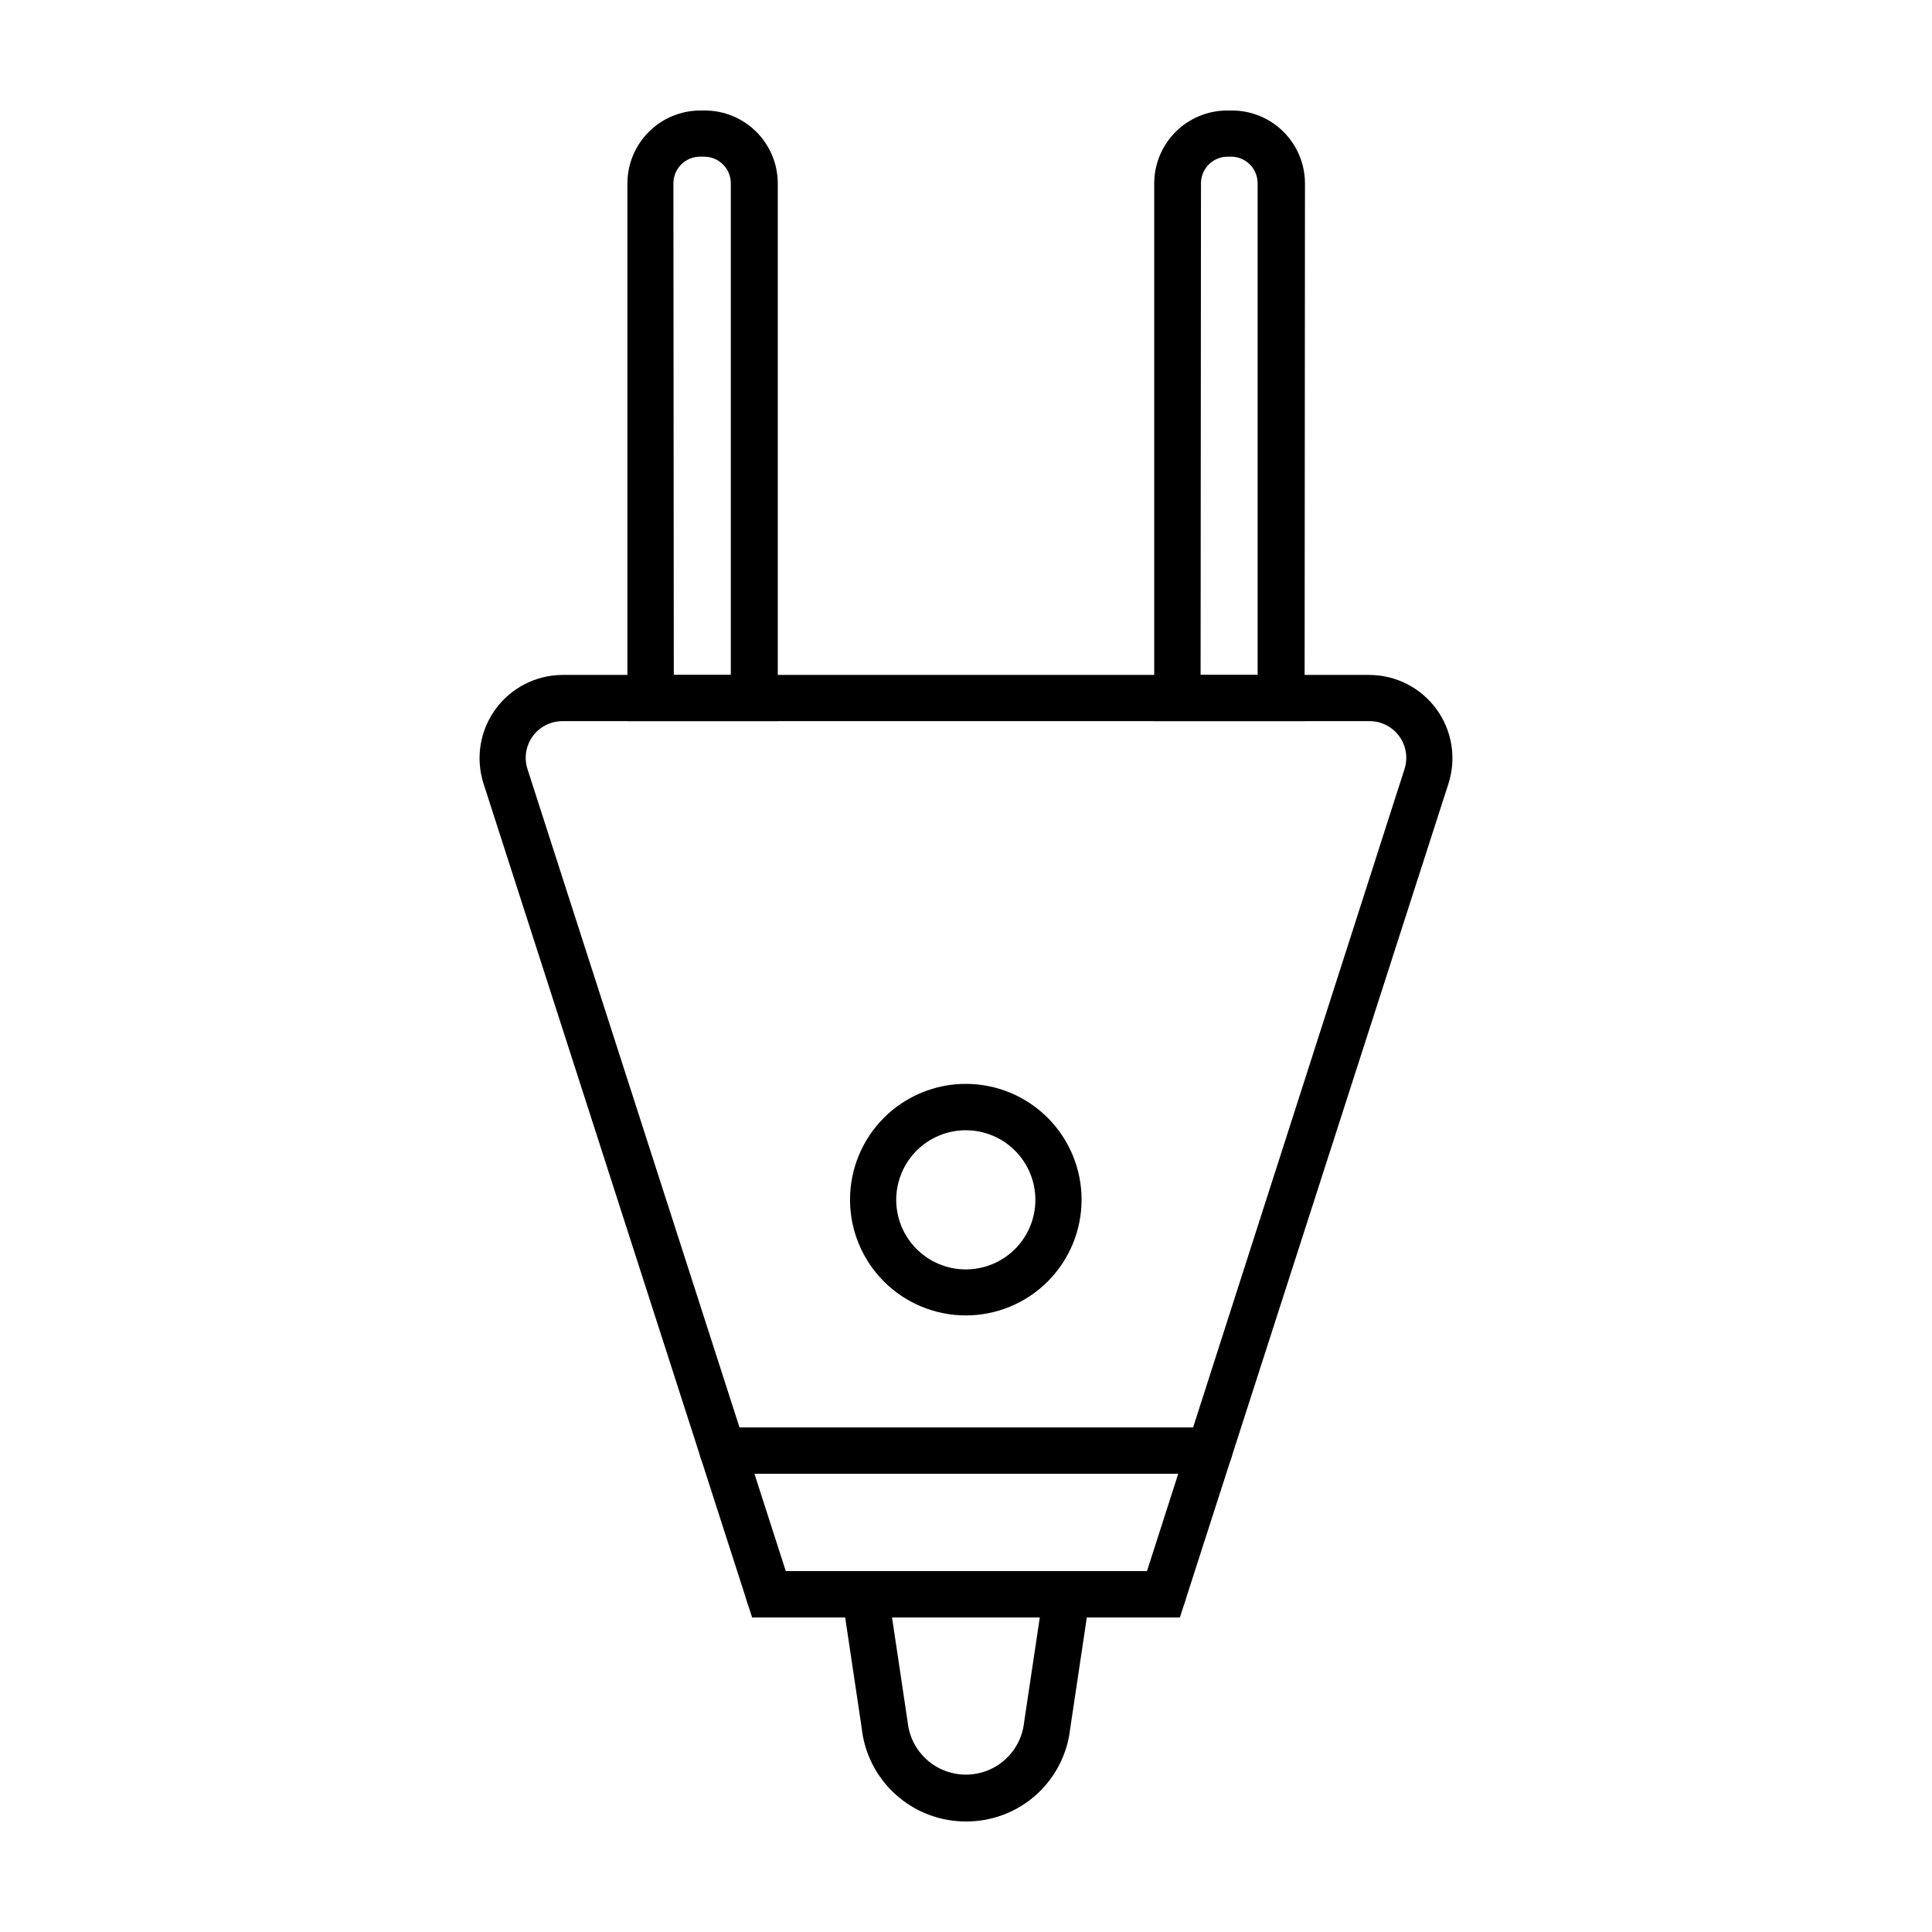 <?xml version="1.0" encoding="UTF-8"?>
<!-- Uploaded to: SVG Repo, www.svgrepo.com, Generator: SVG Repo Mixer Tools -->
<svg fill="#000000" width="800px" height="800px" version="1.1" viewBox="144 144 512 512" xmlns="http://www.w3.org/2000/svg">
 <g>
  <path d="m456.68 572.65h-113.36l-71.188-221.02c-2.137-6.699-0.953-14.012 3.188-19.695 4.141-5.68 10.738-9.051 17.77-9.07h213.82c7.031 0.02 13.629 3.391 17.77 9.07 4.141 5.684 5.324 12.996 3.191 19.695zm-104.44-12.293h95.723l68.215-212.45c0.992-2.973 0.488-6.242-1.348-8.781-1.84-2.535-4.789-4.031-7.922-4.016h-213.82c-3.133-0.016-6.082 1.48-7.918 4.016-1.84 2.539-2.344 5.809-1.352 8.781z"/>
  <path d="m452.19 572.65h-104.39c-3.394 0-6.148-2.75-6.148-6.144 0-3.394 2.754-6.148 6.148-6.148h104.39c3.394 0 6.148 2.754 6.148 6.148 0 3.394-2.754 6.144-6.148 6.144z"/>
  <path d="m464.48 534.57h-128.97c-3.394 0-6.148-2.754-6.148-6.148s2.754-6.144 6.148-6.144h128.97c3.394 0 6.148 2.75 6.148 6.144s-2.754 6.148-6.148 6.148z"/>
  <path d="m350.12 335.11h-39.852v-142.53c0.012-5.098 2.035-9.984 5.633-13.598 3.594-3.613 8.469-5.66 13.562-5.699h1.262c5.129-0.016 10.055 2.012 13.691 5.629 3.641 3.621 5.691 8.535 5.703 13.668zm-27.559-12.242h15.113v-130.29c0-3.879-3.125-7.027-7-7.055h-1.211c-3.875 0.027-7.004 3.176-7.004 7.055z"/>
  <path d="m489.73 335.11h-39.852v-142.53c0.016-5.117 2.051-10.016 5.668-13.633 3.613-3.613 8.516-5.652 13.629-5.664h1.359c5.113 0.012 10.016 2.051 13.629 5.664 3.617 3.617 5.652 8.516 5.668 13.633zm-27.559-12.242h15.113v-130.29c0.004-3.781-2.973-6.894-6.75-7.055h-1.258c-3.875 0.027-7.004 3.176-7.004 7.055z"/>
  <path d="m400 626.71c-6.875 0.016-13.508-2.523-18.617-7.121-5.109-4.598-8.332-10.93-9.043-17.766l-6.195-41.465h67.711l-6.246 41.766h-0.004c-0.758 6.785-3.996 13.047-9.09 17.586-5.098 4.539-11.691 7.031-18.516 7zm-19.602-54.059 4.133 27.66c0.512 5.156 3.562 9.715 8.129 12.156 4.57 2.441 10.055 2.441 14.625 0 4.57-2.441 7.621-7 8.129-12.156l4.18-27.91z"/>
  <path d="m400 492.6c-8.145 0.016-15.961-3.211-21.723-8.961-5.766-5.754-9.008-13.559-9.012-21.703-0.004-8.145 3.231-15.953 8.988-21.711 5.758-5.758 13.566-8.992 21.711-8.988 8.145 0.004 15.949 3.246 21.703 9.012 5.75 5.762 8.977 13.578 8.961 21.723-0.012 8.117-3.242 15.902-8.984 21.645-5.742 5.742-13.527 8.973-21.645 8.984zm0-49.07c-4.894-0.012-9.594 1.918-13.062 5.371-3.465 3.453-5.418 8.141-5.43 13.035-0.008 4.894 1.93 9.59 5.383 13.055 3.457 3.465 8.148 5.414 13.039 5.418 4.894 0.004 9.59-1.938 13.051-5.394 3.461-3.457 5.406-8.152 5.406-13.043 0-4.883-1.934-9.566-5.383-13.023-3.445-3.457-8.125-5.406-13.004-5.418z"/>
 </g>
</svg>